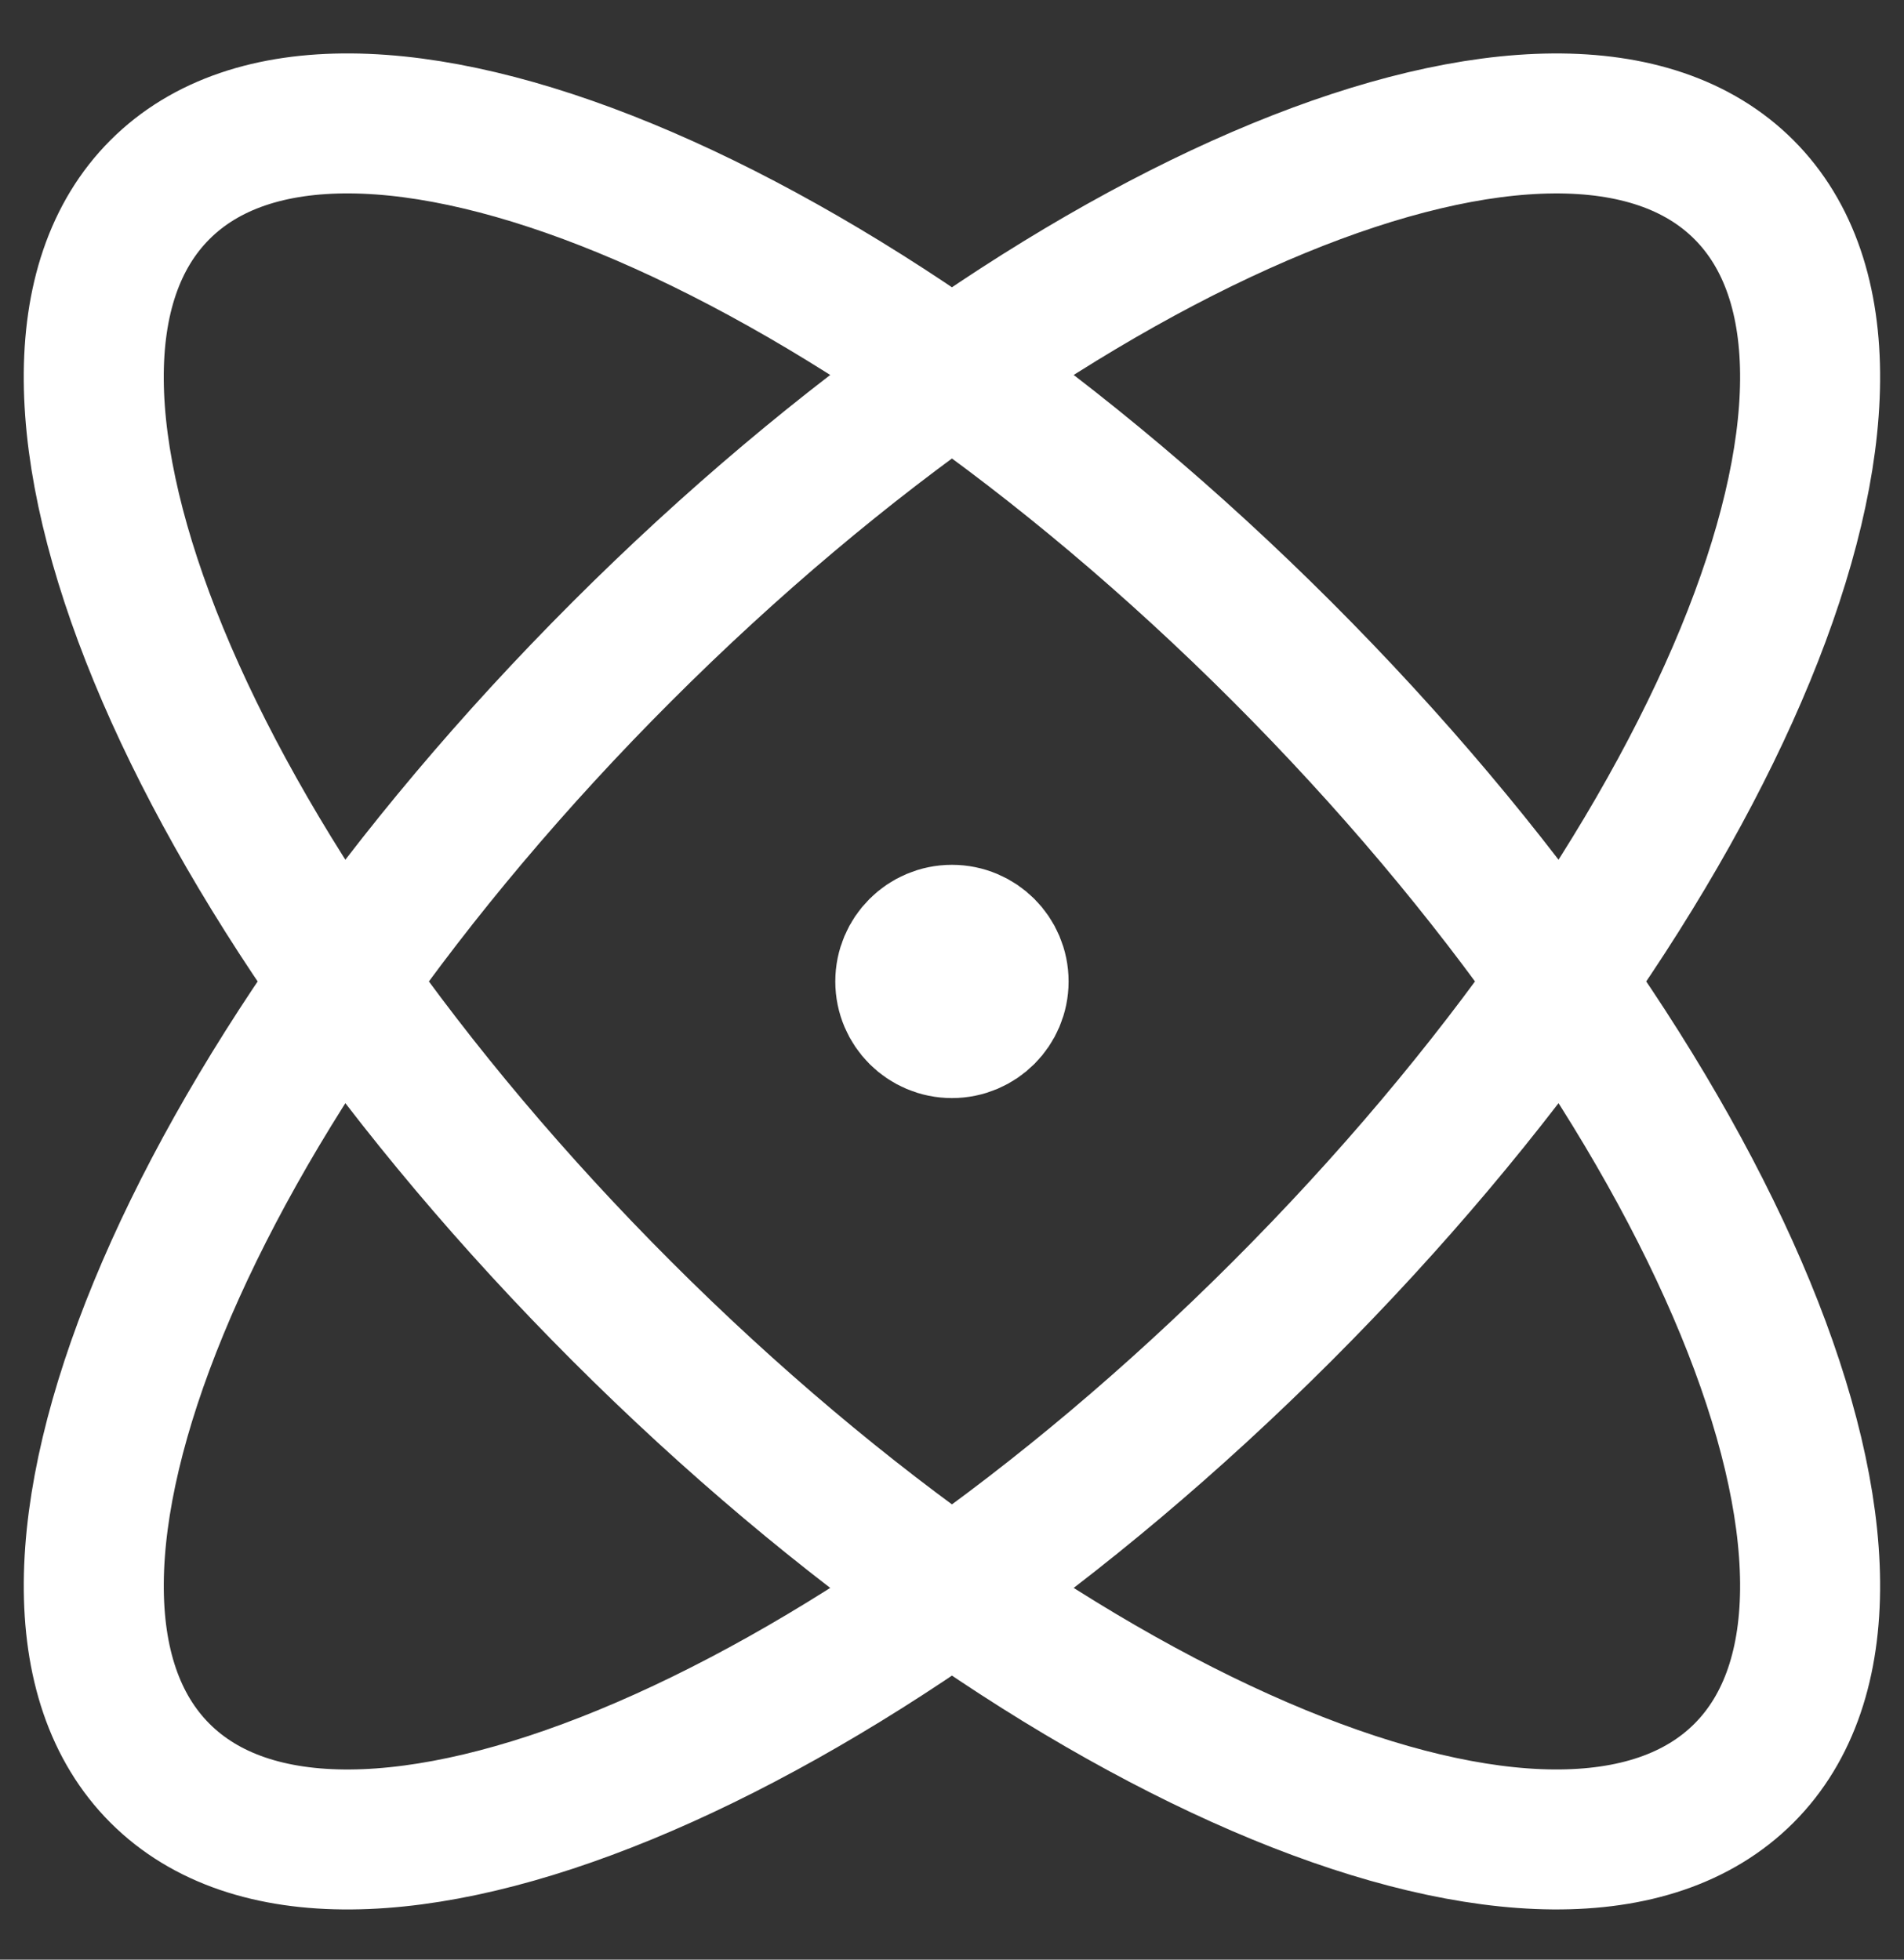 <svg width='34' height='35' viewBox='0 0 34 35' fill='none' xmlns='http://www.w3.org/2000/svg'><rect x="0" y="0" width="34" height="35" fill="#333333" stroke="none"/><path d='M16.999 17.529H17.016M22.892 23.422C15.081 31.232 6.111 34.926 2.857 31.671C-0.397 28.417 3.296 19.447 11.107 11.636C18.917 3.826 27.887 0.133 31.141 3.387C34.395 6.641 30.702 15.611 22.892 23.422ZM22.892 11.636C30.702 19.447 34.395 28.416 31.141 31.671C27.887 34.925 18.917 31.232 11.106 23.421C3.296 15.611 -0.398 6.641 2.857 3.387C6.111 0.132 15.081 3.826 22.892 11.636ZM17.832 17.529C17.832 17.989 17.459 18.362 16.999 18.362C16.539 18.362 16.166 17.989 16.166 17.529C16.166 17.069 16.539 16.696 16.999 16.696C17.459 16.696 17.832 17.069 17.832 17.529Z' stroke='white' stroke-width='2.5' stroke-linecap='round' stroke-linejoin='round'/></svg>